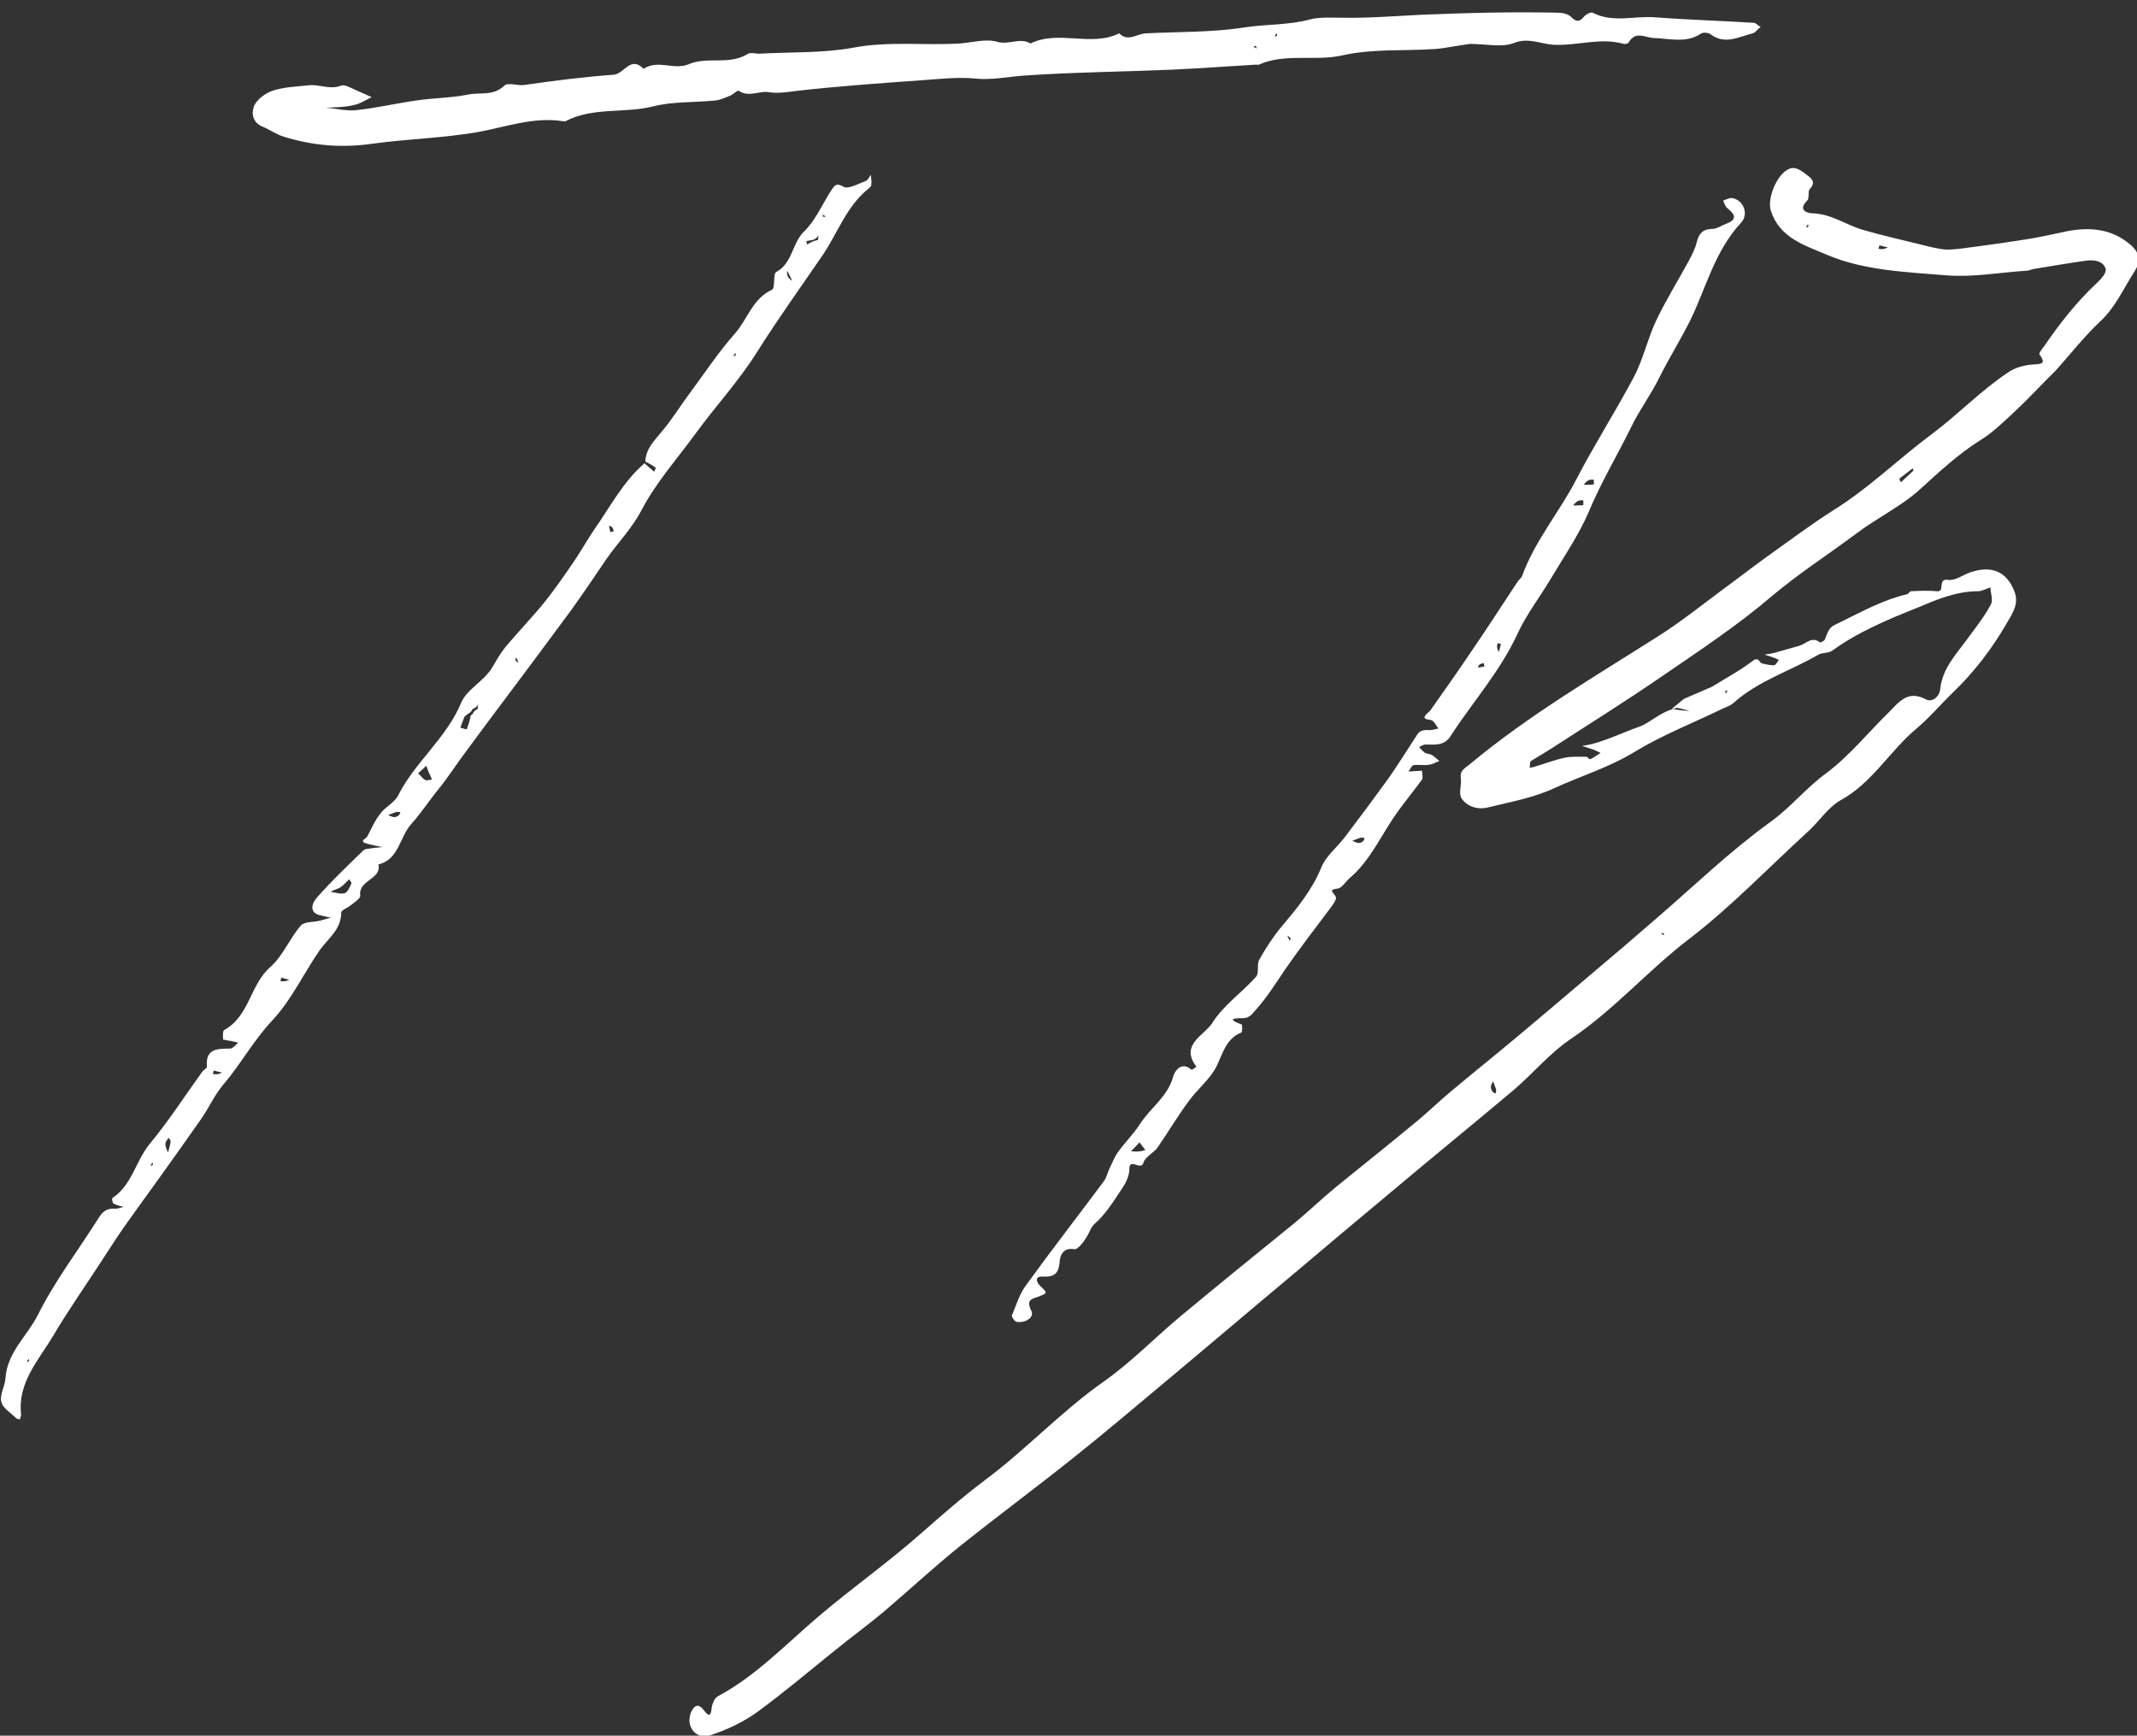<?xml version="1.0" encoding="utf-8"?>
<!-- Generator: Adobe Illustrator 26.0.3, SVG Export Plug-In . SVG Version: 6.00 Build 0)  -->
<svg version="1.1" id="Calque_1" xmlns="http://www.w3.org/2000/svg" xmlns:xlink="http://www.w3.org/1999/xlink" x="0px" y="0px"
	 viewBox="0 0 506 411" style="enable-background:new 0 0 506 411;" xml:space="preserve">
<rect x="0" y="0" width="506" height="411" fill="#333333" stroke="none"/>
<style type="text/css">
	.st0{fill:#FFFFFF;}
</style>
<g id="Shape_2_1_">
	<path class="st0" d="M395.8,167.9c1-0.8,1.9-1.6,2.9-2.4l6.7-2.9c3.2-2,6.6-3.8,9.6-6.1c1.5-1.1,1.5,0.4,2.2,0.6
		c1,0.2,2,0.5,2.9,0.4c0.4,0,0.7-0.8,1.1-1.2c-0.3-0.2-0.7-0.4-1-0.5c-0.8-0.3-1.6-0.5-2.4-0.8c0.8-0.1,1.5-0.2,2.3-0.4
		c2-0.6,4-1.1,6-1.7c1.6-0.5,2.9-2.3,4.8-0.8c0.1,0.1,1.1-0.3,1.2-0.7c1.2-3.2,1.3-2.9,3.9-4.2c5.1-2.5,10-5.2,15.6-6.5
		c0.3-0.1,0.6-0.7,0.9-0.7c2-0.1,4.1-0.2,6.1,0c2.1,0.3,0-3.1,2.7-2.7c1.6,0.3,3.5-1.2,5.3-1.8c5.1-1.7,8.6-0.1,10.4,4.6
		c1.1,2.9-0.5,5.2-1.8,7.4c-3.5,6.1-7.8,11.7-12.9,16.6c-2.9,2.8-5.5,5.9-8.6,8.5c-6.3,5.3-10.4,12.8-17.9,16.9
		c-3,1.7-5.1,5.1-7.8,7.5c-9.3,8.5-18.1,17.7-28,25.3c-9.7,7.4-17.7,16.7-27.9,23.6c-5.1,3.4-9.1,8.3-13.8,12.3
		c-9.5,8-19.1,15.8-28.6,23.8c-7.7,6.4-15.4,12.9-23.1,19.4c-10.3,8.6-20.5,17.3-30.8,25.9c-7.1,5.9-14.1,11.9-21.4,17.7
		c-9,7.2-18.2,14-27.2,21.2c-6.2,5-12,10.4-18,15.5c-3.7,3.1-7.7,6-11.5,9.1c-6.1,4.9-12.1,10-18.4,14.6c-3.3,2.4-7.2,4.2-11.1,5.5
		c-3.4,1.1-5.9-2-4.6-5.4c0.4-0.9,1.4-2.7,3-0.6c0.7,0.9,1.7,2.2,1.9-0.4c0.1-1,0.7-2.5,1.6-2.9c9.1-4.9,16.1-12.4,23.9-19
		c7.9-6.7,16.4-12.7,24.2-19.6c4.9-4.3,9.8-8.6,15-12.5c9.8-7.3,18.1-16.3,28.2-23.4c6.4-4.5,12-10.3,18.1-15.4
		c8.9-7.4,17.9-14.7,26.9-22c3.4-2.8,6.5-5.8,9.9-8.6c6.4-5.2,12.8-10.3,19.2-15.6c2.8-2.3,5.3-4.8,8.1-7.1
		c5.1-4.3,10.4-8.5,15.5-12.8c8.5-7.1,16.9-14.3,25.3-21.4c2.7-2.3,5.3-4.6,8-6.9c8.8-7.6,17.3-15.8,26.7-22.6
		c4.9-3.5,8.5-8.1,13.3-11.6c5.5-4.1,9.9-9.6,14.8-14.4c2.4-2.4,4.5-5.4,8.8-3.1c1.5,0.8,3.2-0.6,3.4-2.4c0.5-4.9,3.8-8.3,6.5-12
		c1.9-2.6,4-5.2,5.5-8.1c0.6-1-0.1-2.7-0.1-4c-1,0.3-2,0.9-3,0.9c-5.1,0-9.8,2-14.3,3.9c-7,2.8-14,5.7-20.2,10.2
		c-0.9,0.6-2.3,0.4-3.2,0.9c-6.7,3.9-14.3,6.2-20.2,11.5c-0.7,0.6-1.6,0.9-2.5,1.3c-7,3.4-14.2,6.2-20.8,10.2
		c-6,3.7-12.7,5.7-19,8.6c-4.9,2.3-10.5,3.3-15.8,4.6c-2.4,0.6-4.9-0.2-6.2-2.1c-0.8-1.1,0-3.2-0.2-4.8c-0.3-1.9,0.9-2.3,2.2-3.4
		c13.8-11.5,29.2-20.5,44.3-30.1c5.4-3.4,10.4-7.4,15.5-11.2c3.3-2.4,6.5-4.9,9.8-7.3c5.5-3.9,10.9-8,16.6-11.6
		c8.3-5.2,15.3-12.1,23.1-17.9c6.3-4.7,11.7-10.4,18.2-14.7c1.6-1.1,3.9-1.7,5.9-1.8c2.2-0.1,2.9-0.3,1.4-2.4
		c-0.2-0.2,0.6-1.3,1.1-1.9c3.7-5.4,7.7-10.5,12.5-15c1-0.9,2.3-2.4,2.1-3.3c-0.6-1.9-2.6-2.2-4.5-2c-4.2,0.6-8.4,1.3-12.6,2
		c-0.6,0.1-1.1,0.4-1.6,0.4c-6.3,0.4-12.7,1.6-19,1.1c-9.6-0.8-19.5-1.1-28.4-4.9c-5.1-2.2-11.1-3.9-13.2-10.4
		c-1-3.1,1.8-9.6,5-10.1c1.1-0.2,2.5,0.8,3.5,1.6c1.1,0.8,2.3,1.7,0.7,3.4c-0.5,0.6,0,2.2-0.6,2.7c-2.2,2.2-0.1,3,1.2,3
		c4.4,0.1,7.9,2.7,11.9,3.9c4.5,1.3,9.2,2.4,13.8,3.5c2,0.5,4.1,1.1,6.2,1.2c2.5,0,5-0.5,7.6-0.8c3.7-0.5,7.3-1,11-1.6
		c3.2-0.5,6.4-1.2,9.6-1.9c5.6-1.1,10.8-0.7,15.3,3.2c2.1,1.8,2.5,3.8,0.9,6.3c-2.6,4-4.5,8.5-8.2,11.9c-3.8,3.6-7,7.7-10.4,11.5
		c-0.7,0.7-1.4,1.4-2.1,2.1c-2.6,2.6-5,5.2-7.7,7.7c-2.6,2.4-5.2,5-8.2,6.8c-5.2,3.3-9.6,7.4-14.1,11.5s-10.2,6.8-15.1,10.5
		c-6.7,5-13.7,9.5-20.1,14.9c-8.2,7-17.3,13-26.2,19.1c-8,5.5-16.3,10.7-24.5,16c-2.1,1.4-4.2,2.6-6.3,3.9c-0.3,0.2-0.2,1.1-0.3,1.6
		c0.4-0.1,0.9-0.1,1.3-0.3c2.4-0.7,4.7-1.6,7.1-2.1c1.6-0.3,3.3-0.2,5-0.2c0.3,0,0.8,0.7,0.9,0.6c0.9-0.4,1.6-1,2.5-1.5
		c-0.7-0.3-1.3-0.7-2-0.9c-0.8-0.3-1.6-0.5-2.4-0.8c0.8-0.1,1.5-0.2,2.3-0.4c3.8-1,7.5-2.8,11.2-4.1c2.4-0.8,4.9-3.4,8.1-4.2
		c1.5,0.3,2.7,0.4,3.9,0.4c-1-0.2-2-0.5-3-0.7C396.1,167.9,396,167.9,395.8,167.9 M450.1,114.2c1-0.9,2-1.9,3-2.8
		c0,0-0.2-0.3-0.2-0.5c-1,0.8-2,1.5-3,2.3C449.8,113.2,449.6,113.4,450.1,114.2 M354.2,258.9c0-0.4,0.1-0.8,0-1.1
		c-0.2-0.6-0.5-1.2-0.7-1.8c-0.2,0.5-0.5,1-0.5,1.5C353.1,258.1,353.4,258.8,354.2,258.9 M447,58.6c-0.6-0.2-1.3-0.3-2-0.5
		c0,0-0.1,0.5-0.2,0.8C445.4,59,445.9,59.1,447,58.6 M393.3,221c0.2,0.2,0.5,0.3,0.7,0.5C394,221.1,394,220.8,393.3,221
		 M408.6,164.2c0.2-0.2,0.3-0.5,0.5-0.7C408.7,163.5,408.3,163.6,408.6,164.2 M428.1,53.1c-0.2,0.2-0.3,0.5-0.5,0.7
		C428,53.8,428.4,53.8,428.1,53.1z"/>
	<path class="st0" d="M348.1,10.4c-3.2,0.4-5.7,1-8.2,1.2c-7.4,0.5-14.9-0.1-22,1.5c-6.6,1.5-13.5-0.6-19.8,2.2
		c-0.2,0.1-0.4,0-0.6,0c-6.8,0.4-13.5,0.9-20.2,1.2c-11.6,0.5-23.3,0.6-34.9,1.4c-3.9,0.3-7.6,1.1-11.5,0.7
		c-4.1-0.4-8.4,0.1-12.6,0.4c-9.8,0.7-19.7,1.4-29.5,2.5c-2.4,0.3-4.4,0.7-7,0.3c-2-0.3-4.5,1.3-6.9-0.3c-0.3-0.2-1.2,0.8-1.9,1.1
		c-1.2,0.5-2.5,1.1-3.7,1.2c-4.9,0.5-10,0.2-14.7,1.4c-6.8,1.7-14.2,0.1-20.7,3.5c-0.2,0.1-0.4,0-0.6,0c-7-1.1-13.6,1.4-20.3,2.6
		c-8.2,1.4-16.5,1.6-24.6,2.7c-7.5,1.1-14.2,0.5-21.1-1.6c-1.8-0.5-3.4-1.7-5.1-2.4c-2.5-1-2.7-3.3-2-5c0.7-1.5,2.6-2.9,4.3-3.5
		c2.7-0.9,5.7-1,8.6-1.3c2.5-0.3,4.9,1.1,7.6,0.1c1-0.4,2.5,0.6,3.7,1.1s2.4,1.1,3.6,1.6c-1.4,0.7-2.8,1.6-4.3,1.9
		c-2.1,0.5-4.3,0.5-6.5,0.6c2.3,0.2,4.7,0.8,7,0.6c4.8-0.5,9.5-1.6,14.3-2.3c4.1-0.6,8.2-0.6,12.3-1.4c2.8-0.6,6,0.4,8.6-2.1
		c0.9-0.9,3.2,0.1,4.9-0.2c7-1,13.9-1.9,21-2.4c2.5-0.2,4-4.6,7.1-1.4c3.4-2.3,7.1,0.4,10.7-1.1c4.4-1.9,9.5,0.3,13.9-2.4
		c0.7-0.5,2,0,3-0.1c7.4-0.4,14.9-0.1,22-1.4c8.4-1.6,16.8-0.5,25.2-1c3-0.2,6.2-1.2,8.9-0.4c2.8,0.8,5.4-1.1,7.9,0.4
		c6.7-3.3,14.3,0.9,21-2.4c2.1,2.1,4.2,0.1,6.3,0c7.8-0.4,15.6-0.2,23.3-1.4c5.1-0.8,10.4-0.5,15.6-1.9c2.2-0.6,5.3-0.4,8-0.4
		c6.1,0.1,12.1-0.4,18.2-0.7c5.3-0.2,10.6-0.4,15.9-0.5c5.5-0.1,11-0.1,16.5,0c1.1,0,2.5,0.3,3.2,1c1.3,1.3,2,1.2,3.1-0.1
		c0.4-0.5,1.6-1.1,2-0.9c4.8,2.5,9.9,0.7,14.8,1.1c7.8,0.6,15.5,0.8,23.3,1.3c0.6,0,1.1,0.7,1.7,1C416,7,415.6,7.8,415,7.9
		c-3.3,0.8-6.6,2.8-10,0.2c-0.5-0.4-1.8-0.5-2.3-0.1c-3.5,2.3-7.5,1.1-11.1,1c-2.2-0.1-4.3-1.8-6,1.1c-0.1,0.2-0.8,0.4-1.1,0.3
		c-5.6-1.6-11.1,0.5-16.7,0.2c-3.1-0.2-5.9-1.8-9.4-0.4C355.6,11.3,352,10.4,348.1,10.4 M296.8,11c0.2,0.2,0.5,0.3,0.7,0.5
		C297.5,11.1,297.5,10.7,296.8,11 M302.3,7.9c-0.2,0.2-0.3,0.5-0.5,0.7C302.2,8.6,302.6,8.6,302.3,7.9z"/>
	<path class="st0" d="M152.8,109.3c0.1-3,2.1-4.9,3.8-7c2.4-2.8,4.3-5.9,6.5-8.9c3.6-4.8,6.9-9.9,10.9-14.4c3-3.4,4.2-8.3,8.8-10.4
		c0.8-0.4,0.2-3.8,1-4.2c3.9-2.1,3.7-6.8,6.6-9.6c2.8-2.7,4.4-6.7,6.6-10c0.6-0.8,1-1.6,2.7-0.6c1.1,0.7,3.5-0.7,5.2-1.3
		c0.6-0.2,0.9-1,1.3-1.5c0.1,0.8,0.2,1.6,0.1,2.4c0,0.3-0.4,0.7-0.7,0.9c-5.2,4.2-7.2,10.4-10.8,15.7c-5.2,7.6-10.6,15.1-15.5,22.9
		c-4.4,7-9.9,12.9-14.7,19.5c-4.3,5.9-9.3,11.5-12.7,18c-2.3,4.4-5.7,7.8-8.4,11.7c-2.7,4-5.4,8-8.2,11.9
		c-4.7,6.4-9.5,12.8-14.2,19.1c-3.6,4.8-7.2,9.6-10.8,14.5c-2.2,2.9-4.2,6.1-6.5,8.9c-2.2,2.7-4.2,5.8-6.4,8.2
		c-2.8,3.1-2.9,8.4-7.8,9.6c0.8,3.6-4.8,3.6-4.3,7.4c0.1,0.6-1.4,1.6-2.3,2.3c-0.7,0.6-2.2,1.1-2.2,1.7c0,4-3.1,6.1-5.1,8.9
		c-3.8,5.5-6.7,11.8-11.2,16.6S57,252,52.9,256.8c-2.2,2.6-3.4,5.5-5.3,8.2c-2,2.8-4,5.7-6,8.5c-4.1,5.8-8.3,11.5-12.4,17.3
		c-2.1,3-4,6.1-6,9.1c-3.6,5.5-7.3,10.8-10.6,16.4C9.2,322,4.1,327.4,5,335c0,0.3-0.2,0.7-0.3,1.1C4.4,336,4,336,3.8,335.8
		c-1.3-1.3-3.2-2.4-3.5-3.9c-0.4-1.7,0.9-3.7,1-5.6c0.4-6.1,5.2-10,7.7-15c4-8,9.5-15.2,14.3-22.8c0.9-1.5,1.9-2.4,3.8-2.3
		c0.7,0.1,1.5-0.3,2.2-0.4c-0.8-0.2-1.7-0.4-2.4-0.8c-0.3-0.1-0.4-1.2-0.3-1.3c4.7-3.1,5.5-8.8,8.9-12.9c4.4-5.3,8.2-11.2,12.3-16.9
		c0.3-0.5,1.2-0.9,1.2-1.3c-0.4-4.3,2.4-4.3,5.5-4.3c0.6,0,1.3-0.9,1.9-1.4c-0.8-0.2-1.5-0.4-2.3-0.5c-0.5-0.1-1.3-0.2-1.3-0.3
		c0-0.8-0.1-2,0.3-2.2c6-3.3,6.1-10.8,11-15c2.9-2.6,4.5-6.7,7.1-9.7c0.8-1,3-0.8,4.6-1.2c0.8-0.2,1.7-0.5,2.5-0.7
		c-0.8-0.2-1.5-0.3-2.2-0.5c-3.2-0.6-2.1-3-1.2-4.1c3.5-4,7.3-7.6,11.1-11.3c0.2-0.2,0.7-0.4,1-0.4c1.2-0.2,2.3-0.3,3.5-0.4
		c-1.2-0.3-2.4-0.5-3.5-0.8c-2.3-0.6-0.2-1.2,0-1.8c1-1.9,1.8-3.8,3.1-5.4c1.2-1.6,3.4-2.6,4.2-4.3c4-7.9,11.4-13.5,14.9-21.9
		c1.3-3.1,5.2-5,7.2-8.1c1-1.7,2-3.5,3.2-5c3.1-3.7,6.4-7.1,9.4-10.8c2.4-3,4.6-6.2,6.8-9.4c1.7-2.5,3.2-5.2,4.9-7.7
		c3.8-5.4,6.8-11.3,11.9-15.7c1,0.9,1.6,1.4,2.3,2c0.1-0.3,0.4-0.9,0.4-0.9C154.4,110.1,153.6,109.7,152.8,109.3 M113.1,167.9
		c0-0.4,0.1-0.8,0.1-1.1c-0.2,0.4-0.5,0.8-1.3,1.1c-0.2,0.4-0.4,0.8-1.2,1.2c-0.3,0.3-0.7,0.5-0.8,0.8c-0.3,0.8-0.6,1.6-0.9,2.4
		c0.5,0.1,1.5,0.5,1.5,0.4c0.3-0.8,0.6-1.6,0.8-2.5c0.1-0.4,0-0.8,0.6-1.1C112.1,168.7,112.2,168.3,113.1,167.9 M193.7,56.8
		c0-0.4,0.1-0.8,0.1-1.1c-0.2,0.4-0.5,0.8-1.3,1.1c-0.5,0.1-1,0.2-1.6,0.3c0.1,0.3,0.2,0.5,0.2,0.8
		C191.8,57.5,192.4,57.1,193.7,56.8 M78.3,211.2c1.1,0.1,2.3,0.6,3.3,0.3c0.7-0.2,1.2-1.4,1.6-2.3c0.1-0.2-0.3-0.6-0.5-1
		c-0.7,0.6-1.3,1.4-2.1,1.9C80.1,210.5,79.4,210.5,78.3,211.2 M99,183.1c0.6,0.6,1.1,1.3,1.7,1.6c0.4,0.2,1.1-0.1,1.6-0.1
		c-0.5-1.1-1-2.2-1.4-3.3C100.5,181.8,100.1,182.1,99,183.1 M187.6,66.5c-0.4-0.8-0.8-1.6-1.2-2.4C186.3,64.9,186.3,65.7,187.6,66.5
		 M94.8,192.3c-0.4,0-0.8-0.1-1.1,0c-0.6,0.2-1.2,0.5-1.8,0.7c0.5,0.2,1,0.5,1.5,0.5C94,193.4,94.7,193.1,94.8,192.3 M39.8,272.9
		c0.2-0.9,0.5-1.7,0.6-2.6c0-0.3-0.3-0.6-0.5-0.9c-0.2,0.4-0.6,0.8-0.7,1.2C39.1,271.1,39.2,271.7,39.8,272.9 M144.2,124.5
		c0.1,0.5,0.2,1,0.3,1.5c0.3-0.1,0.8-0.2,0.8-0.2C145.2,125.2,145,124.6,144.2,124.5 M122.8,156.9c-0.2-0.4-0.4-0.8-0.6-1.2
		C122,156.1,121.8,156.5,122.8,156.9 M68.5,232c-0.7-0.2-1.3-0.3-1.9-0.5c0,0-0.1,0.5-0.2,0.8C66.9,232.4,67.4,232.5,68.5,232
		 M52.6,254c-0.7-0.2-1.3-0.3-2-0.5c0,0-0.1,0.5-0.2,0.8C51,254.4,51.5,254.5,52.6,254 M6.8,321.8c-0.2,0.2-0.3,0.5-0.5,0.7
		C6.7,322.4,7.1,322.4,6.8,321.8 M36.1,275.3c-0.2,0.2-0.3,0.5-0.5,0.7C36,276,36.4,276,36.1,275.3 M174.1,83.6
		c-0.2,0.2-0.3,0.5-0.5,0.7C174,84.3,174.4,84.3,174.1,83.6 M195.5,51.3c-0.2-0.2-0.5-0.3-0.7-0.5C194.8,51.2,194.8,51.5,195.5,51.3
		z"/>
	<path class="st0" d="M338.7,168.2c3-4.3,5.8-8.2,8.5-12.2c4.1-6,8.1-12.1,12.1-18.2c0.3-0.5,0.9-0.9,1.1-1.4
		c3-8.3,8.8-15.1,12.8-22.8c4.3-8.3,9.3-16.1,13.6-24.2c2.3-4.3,3.3-9.2,5.4-13.6c2.3-4.8,5.1-9.3,7.6-13.9c0.8-1.5,1.6-3,2-4.7
		c0.5-2,1.5-3,3.7-3c1,0,2.1-0.8,3.2-1.2c2.7-1,2.2-2.2,0.3-3.7c-0.5-0.4-0.7-1.2-1-1.8c0.7-0.2,1.5-0.7,2.1-0.6
		c2.7,0.4,4.1,3.8,2.1,5.9c-6.2,6.7-8.2,15.3-12,23.1c-2.3,4.6-5,8.9-7.3,13.5c-2,4.1-4.8,7.8-6.7,11.8c-3.3,6.7-7.2,13.2-10.1,20.2
		c-2.4,5.5-5.9,10.6-9,15.8c-2.5,4.2-5.6,8.2-7.7,12.7c-4.1,9-10.7,16.3-16,24.5c-1.5,2.3-3.8,1.9-5.9,1.9c-0.5,0-1,0.4-1.5,0.6
		c0.4,0.4,0.8,0.9,1.3,1.3c0.5,0.3,1.1,0.3,1.6,0.5c0.7,0.4,1.3,1,1.9,1.5c-0.8,0.3-1.6,0.8-2.5,0.9c-1.2,0.2-2.5-0.1-3.6,0.1
		c-0.5,0.1-0.8,1-1.2,1.5c0.5,0,1-0.1,1.6-0.1c0.5,0,1.1-0.1,1.6-0.1c0,0.7,0.3,1.6,0,2.1c-1.8,2.5-3.8,4.9-5.6,7.4
		c-3.9,5.3-6.4,11.6-11.6,16c-0.9,0.8-1.7,2.2-2.7,2.4c-2.6,0.3-0.9,1-0.5,2c0.2,0.6-0.6,1.7-1.2,2.5c-3.6,4.8-7.3,9.6-10.7,14.5
		c-2.3,3.4-4.4,6.8-7.2,9.9c-1,1.2-1.6,1.8-3,1.8c-3.1,0-2.9,0.5-0.2,1.5c0.2,0.1,0.2,1.8-0.1,1.9c-3.6,1.5-4.3,4.8-5.8,7.9
		c-1.5,3.1-4.5,5.4-6.6,8.3c-2.6,3.5-4.9,7.4-7.4,11c-0.9,1.3-2.9,2.2-3.3,3.5c-0.6,2.3-3.4-1.3-3.4,1.7c0,1.4-0.7,3-1.5,4.2
		c-2,3-4,6.3-6.6,8.6c-1,0.9-1.1,1.6-1.6,2.5c-0.8,1.5-2.4,3.8-3.4,3.6c-2.9-0.5-3.4,2.1-3.4,3.1c-0.3,2.9-1.4,3.5-4.1,3.4
		c-1.8-0.1-1.5,1.3-0.4,2.3c1.7,1.6,1.6,1.6-0.4,2.4c-1.5,0.6-3.2,0.6-1.8,3.4c0.8,1.5-1.4,3-3.5,2.6c-0.5-0.1-1.2-1.2-1.1-1.5
		c1-2.4,1.8-5.1,3.3-7.1c6-8.3,12.3-16.4,18.4-24.6c0.7-0.9,0.9-2,1.4-3.1c0.7-1.4,1.2-2.8,2.1-4c1.6-2.2,3.6-4.2,5.1-6.5
		c2.5-3.9,6.6-6.5,7.9-11.3c0.3-1.2,1.9-3.7,4.3-1.6c0.1,0.1,0.8-0.4,1.2-0.7c-4-5.2,1.8-7.4,3.7-10.3c2.6-4.2,7-7.2,10.4-11
		c0.8-0.9,0.1-2.9,0.8-4.1c1.5-2.7,3.2-5.3,5.1-7.6c3.7-4.4,7.4-8.8,9.6-14.3c1.1-2.6,3.6-4.6,5.4-6.9c3.5-4.6,7-9.3,10.4-14
		c2.4-3.4,4.6-7,6.9-10.5c0.6-0.9,1.5-1.1,2.7-1c0.8,0,1.5-0.2,2.3-0.4c-0.6-0.7-1.1-1.9-1.8-2C336.2,170.2,337.5,169.4,338.7,168.2
		 M271.2,272.3c-0.5-0.6-0.9-1.2-1.4-1.8c-0.6,0.7-1.3,1.4-2,2.1C268.8,272.7,269.7,272.8,271.2,272.3 M375,114.8
		c0.8,0,1.6,0,2.4-0.1v-1.1C376.6,113.5,375.8,113.6,375,114.8 M372.5,119.7c0.8,0,1.6,0,2.4-0.1v-1.1
		C374.2,118.4,373.4,118.4,372.5,119.7 M323.1,198.4c-0.4,0-0.8-0.1-1.1,0c-0.6,0.2-1.2,0.5-1.8,0.7c0.5,0.2,1,0.5,1.5,0.5
		C322.4,199.6,323,199.2,323.1,198.4 M354.9,154.4c0.2-0.6,0.3-1.3,0.5-1.9c0,0-0.5-0.1-0.8-0.2
		C354.5,152.8,354.3,153.3,354.9,154.4 M350,158.1c0.5-0.1,1-0.2,1.5-0.3c-0.1-0.3-0.2-0.8-0.2-0.8C350.6,157.2,350,157.3,350,158.1
		 M304.8,221.6c0.2,0.4,0.4,0.8,0.6,1.2C305.6,222.4,305.8,222,304.8,221.6z"/>
</g>
</svg>
